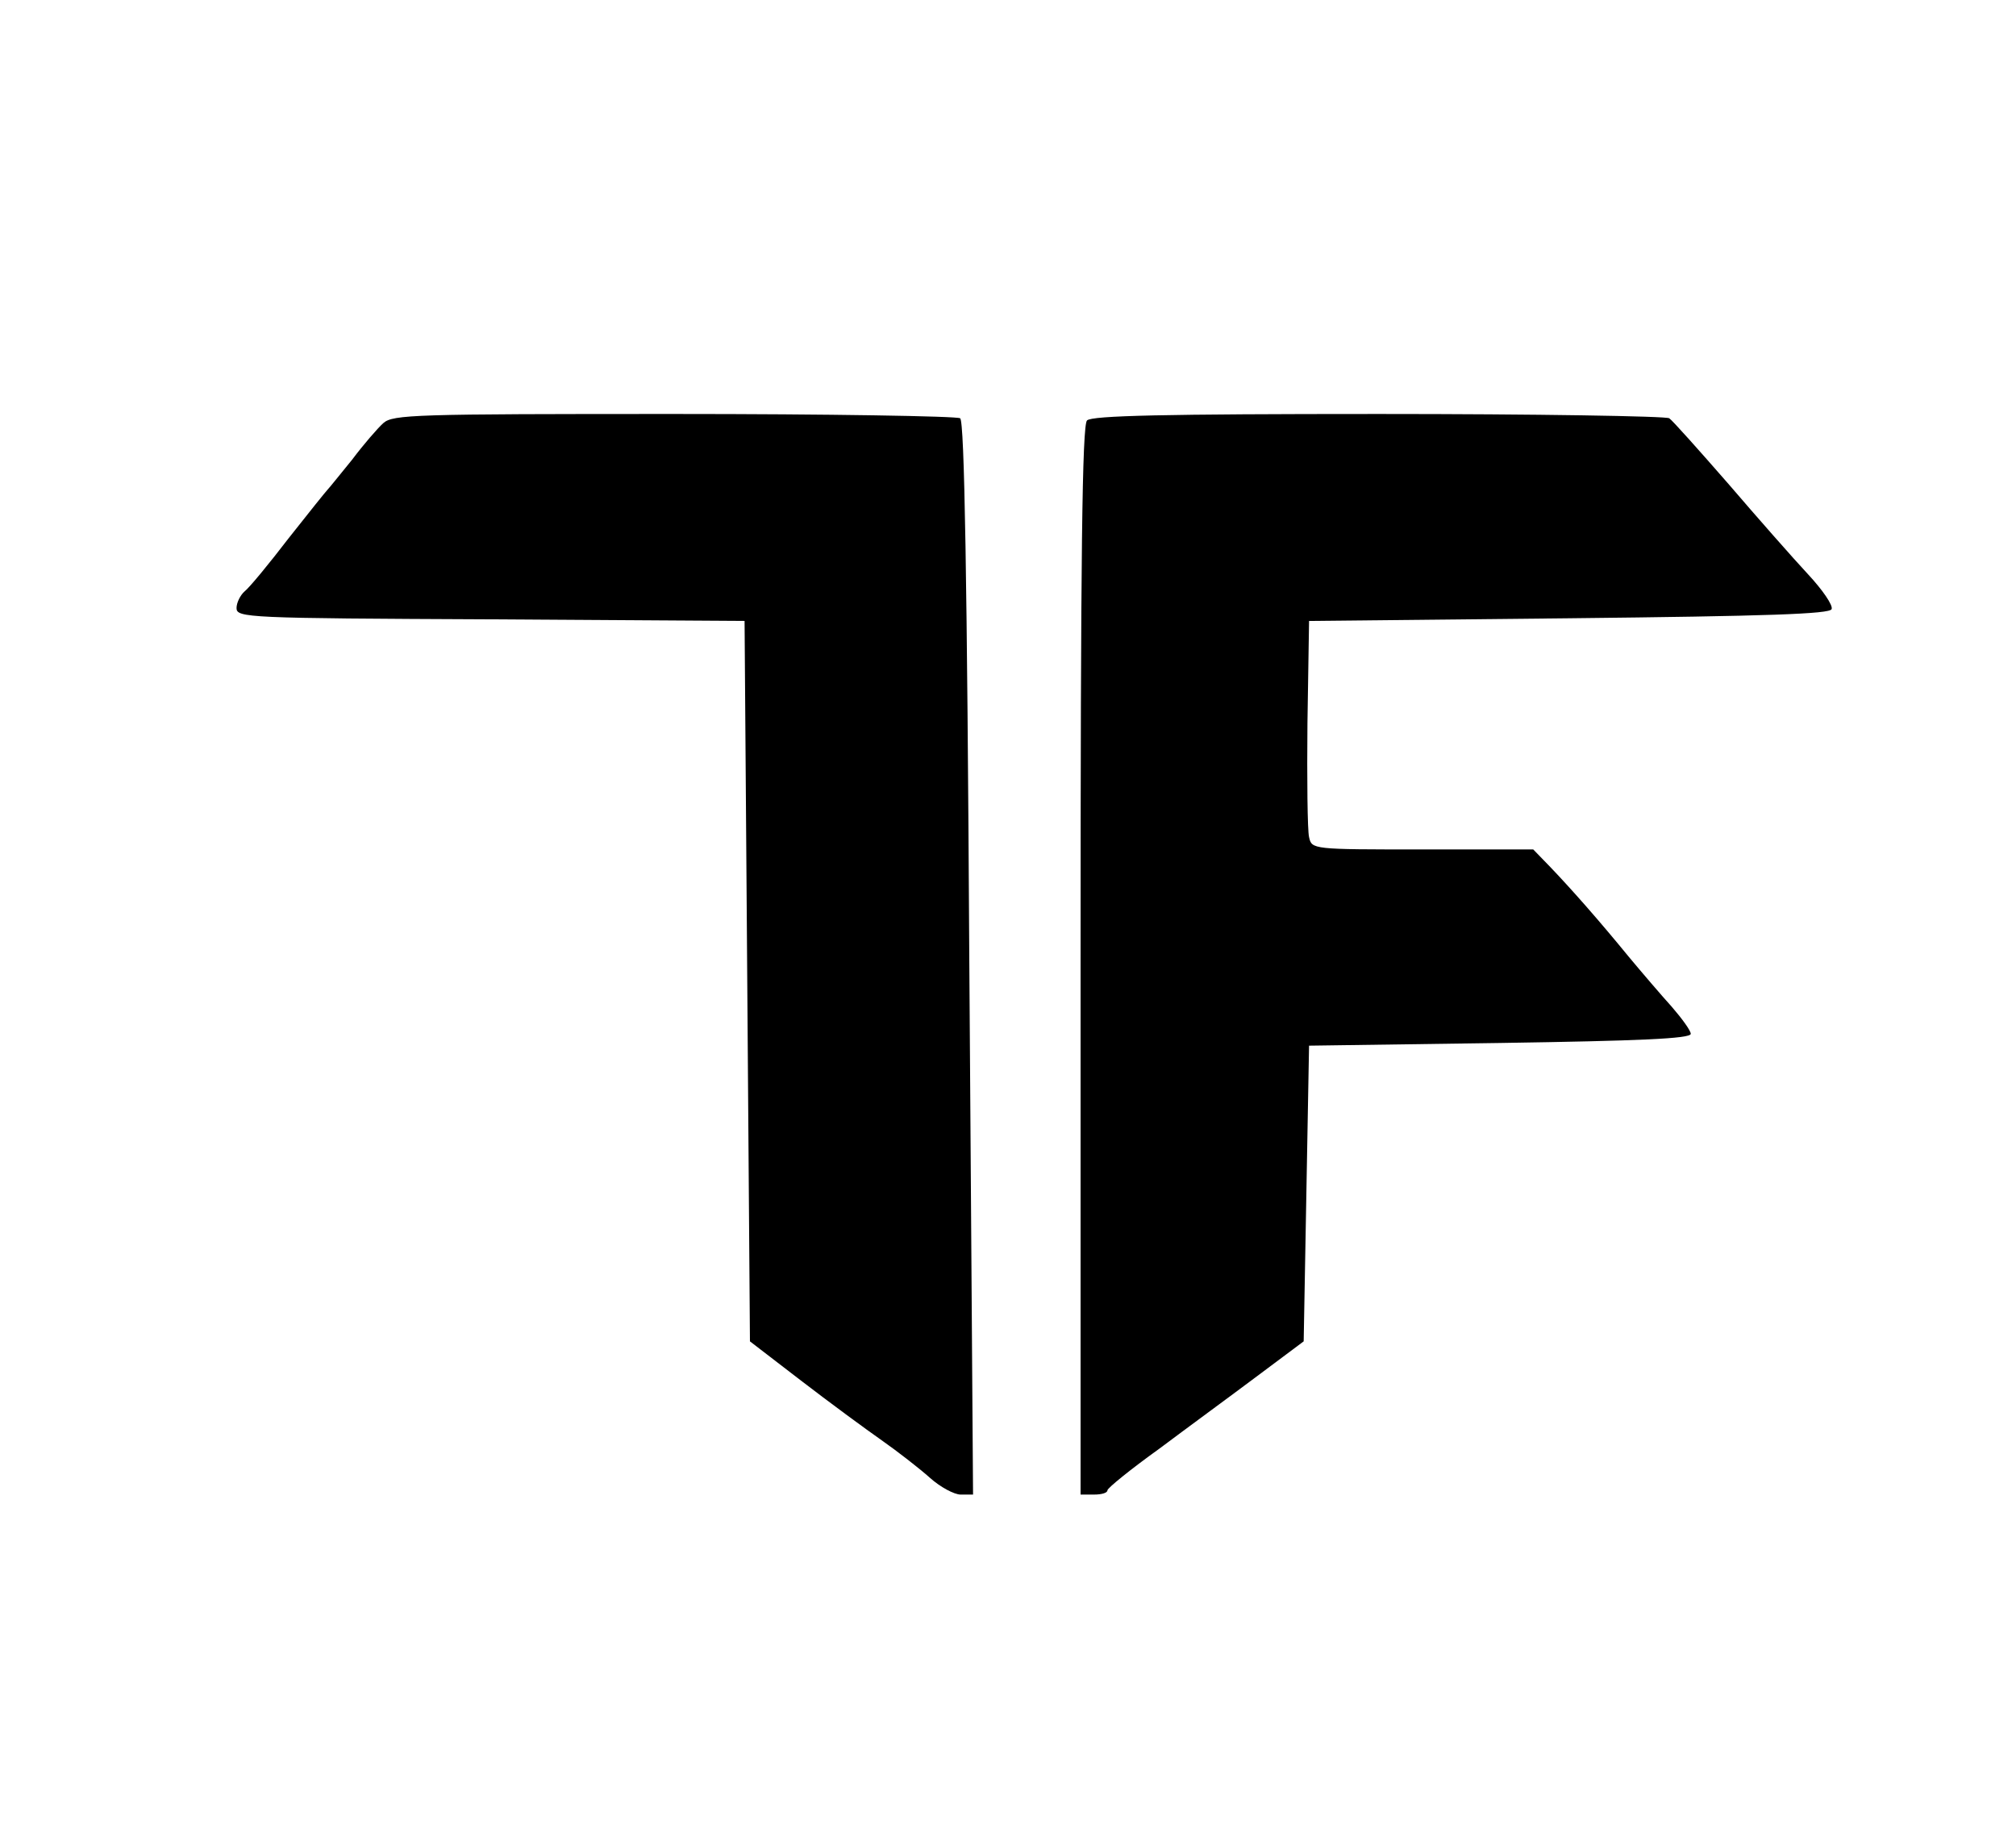 <?xml version="1.0" standalone="no"?>
<!DOCTYPE svg PUBLIC "-//W3C//DTD SVG 20010904//EN"
 "http://www.w3.org/TR/2001/REC-SVG-20010904/DTD/svg10.dtd">
<svg version="1.0" xmlns="http://www.w3.org/2000/svg"
 width="375pt" height="341pt" viewBox="0 0 375 341"
 preserveAspectRatio="xMidYMid meet">
<g transform="translate(0,341) scale(0.1,-0.1)"
fill="#000000" stroke="none">
<path d="M713 2623 c-11 -10 -37 -40 -58 -68 -22 -27 -42 -52 -45 -55 -3 -3
-36 -44 -73 -91 -36 -47 -73 -92 -82 -99 -8 -7 -15 -21 -15 -31 0 -18 19 -19
473 -21 l472 -3 5 -670 5 -670 95 -73 c52 -40 120 -90 150 -111 30 -21 71 -53
90 -70 19 -17 45 -31 57 -31 l23 0 -7 998 c-4 707 -9 999 -17 1004 -6 4 -246
8 -532 8 -483 0 -523 -1 -541 -17z"/>
<path d="M2022 2628 c-9 -9 -12 -246 -12 -1005 l0 -993 25 0 c14 0 25 3 25 8
0 4 43 39 96 77 52 39 134 99 182 135 l87 65 5 275 5 275 355 5 c259 4 355 8
355 17 0 6 -16 28 -35 50 -19 21 -55 63 -80 93 -54 66 -104 123 -146 167 l-32
33 -206 0 c-205 0 -206 0 -211 23 -3 12 -4 108 -3 212 l3 190 484 5 c371 4
485 8 488 17 3 7 -17 36 -44 65 -27 29 -94 105 -148 168 -55 63 -104 118 -110
122 -5 4 -249 8 -540 8 -400 0 -534 -3 -543 -12z"/>
</g>
</svg>
